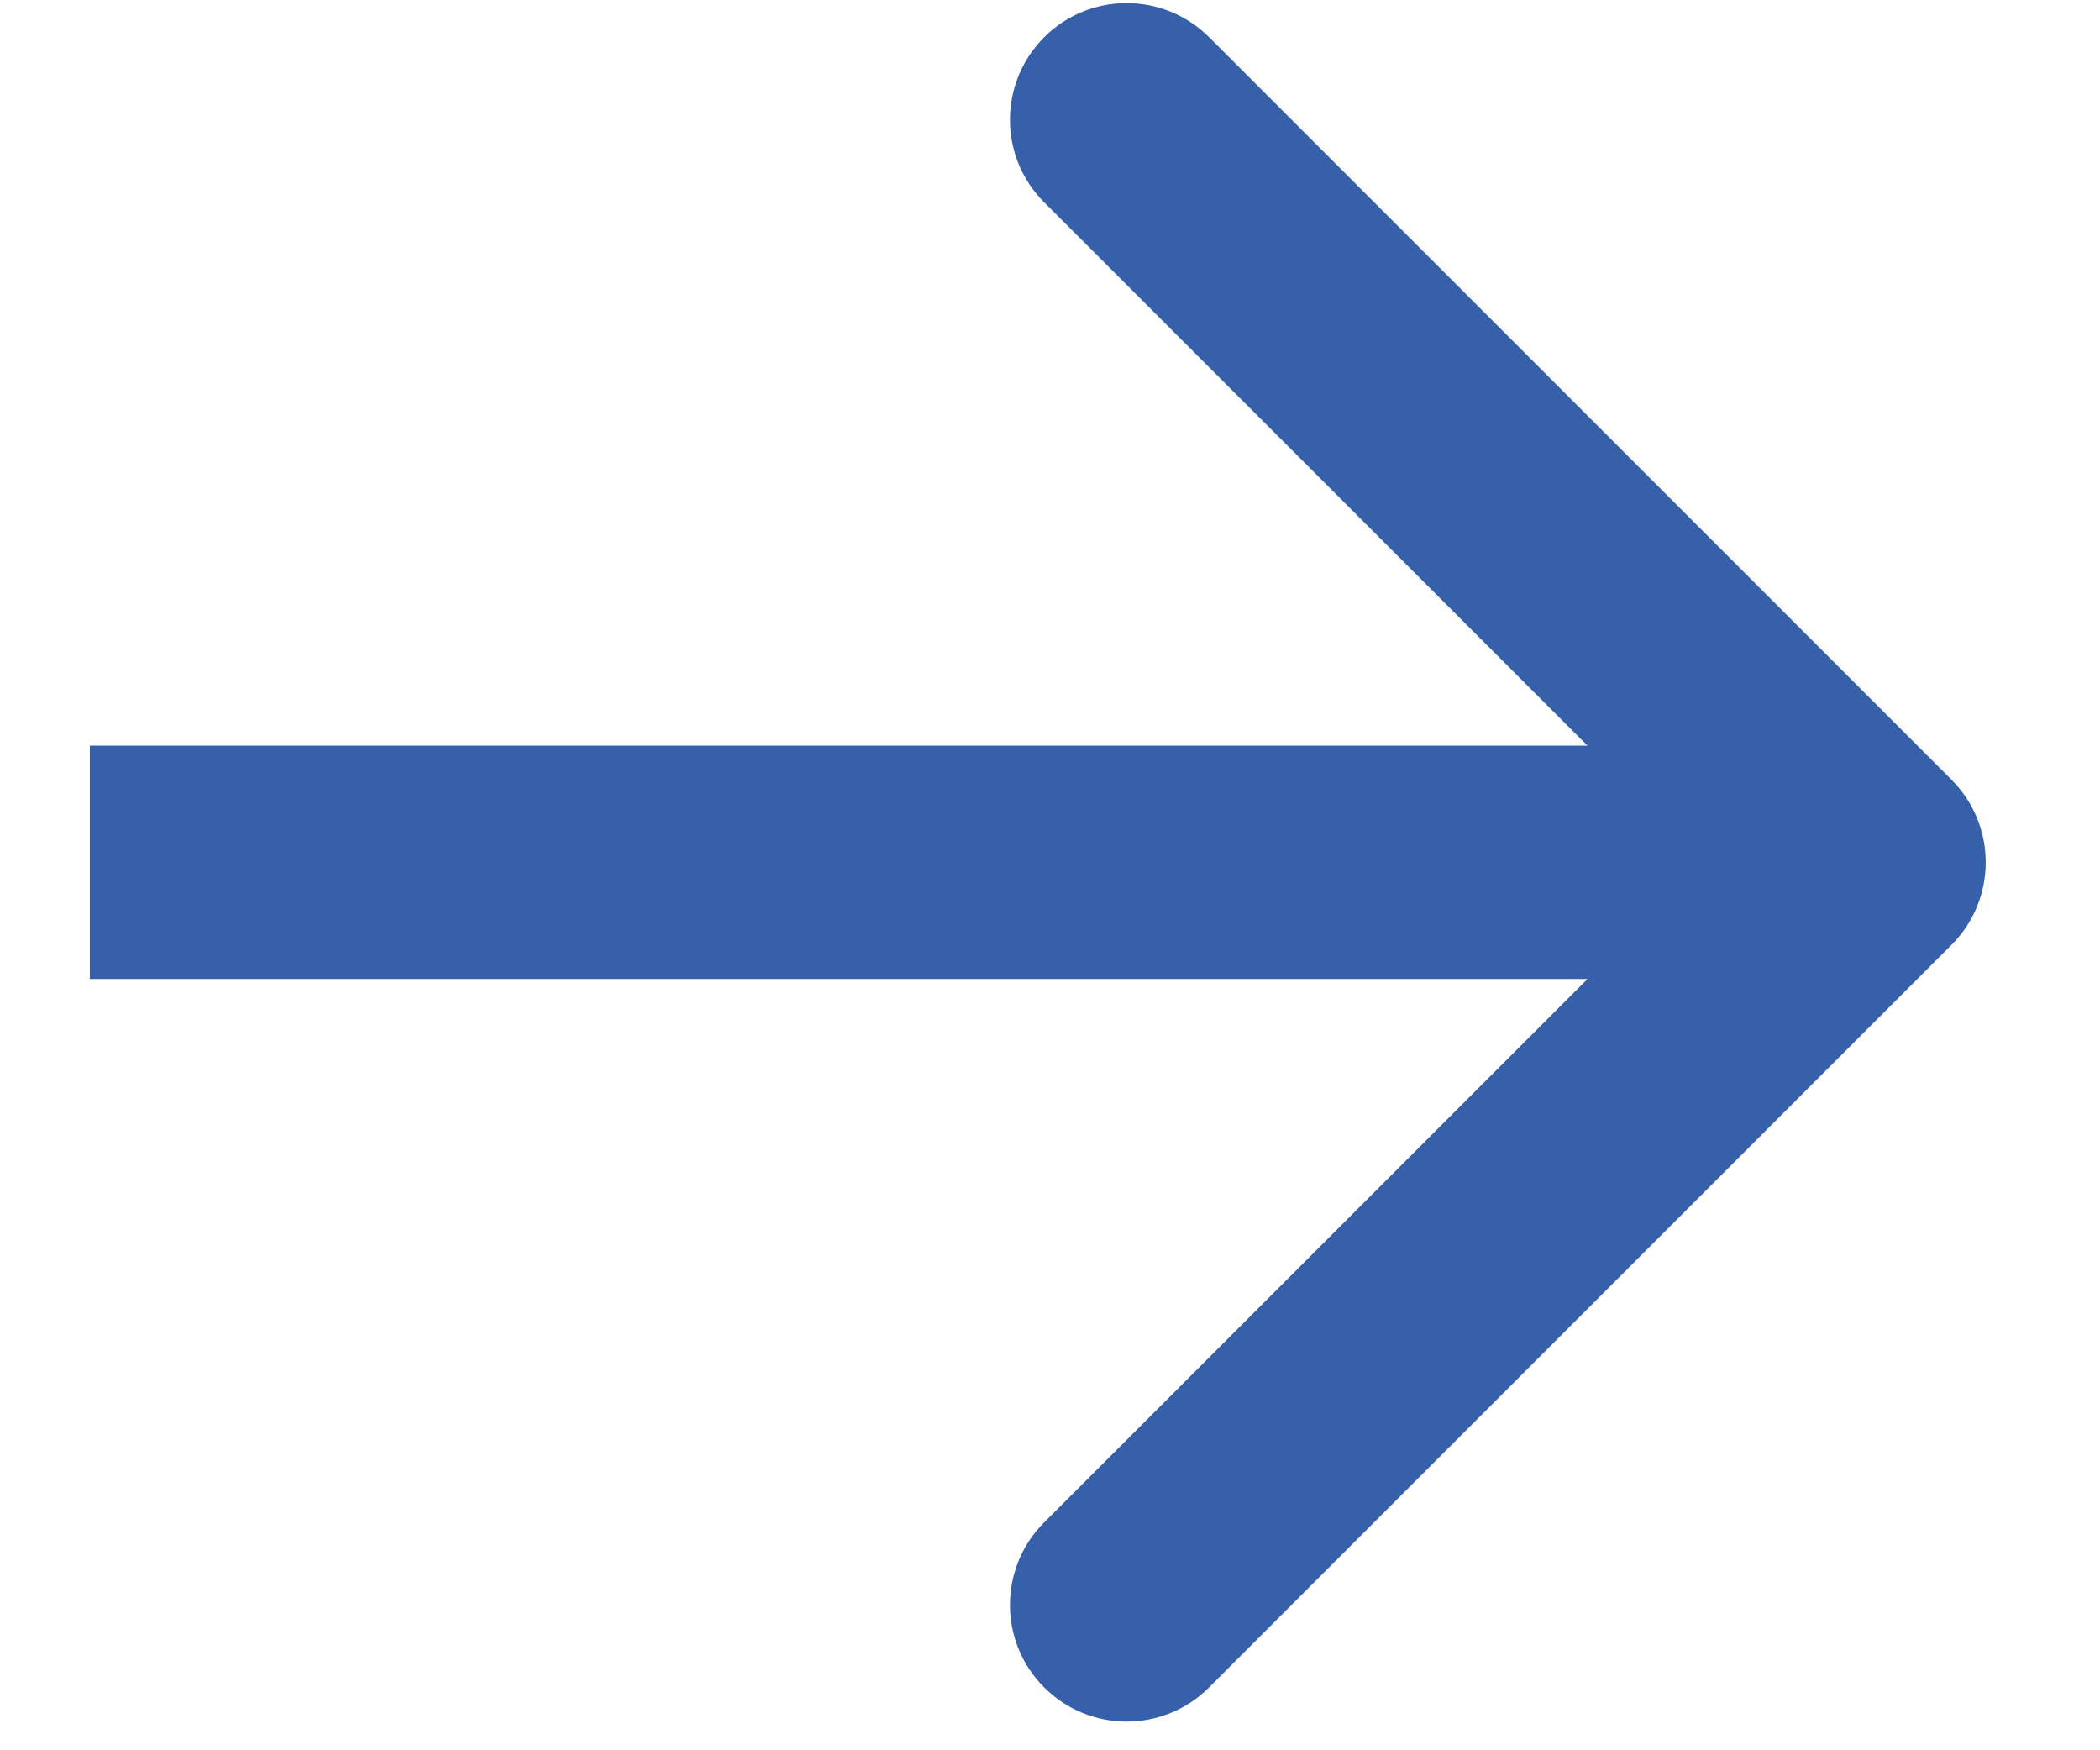 <?xml version="1.0" encoding="UTF-8"?> <svg xmlns="http://www.w3.org/2000/svg" width="18" height="15" viewBox="0 0 18 15" fill="none"><path d="M16.728 8.097C17.118 7.707 17.118 7.074 16.728 6.683L10.364 0.319C9.973 -0.071 9.34 -0.071 8.95 0.319C8.559 0.71 8.559 1.343 8.95 1.734L14.607 7.39L8.95 13.047C8.559 13.438 8.559 14.071 8.95 14.461C9.34 14.852 9.973 14.852 10.364 14.461L16.728 8.097ZM0.77 7.39V8.39H16.021V7.39V6.39L0.77 6.39V7.39Z" fill="#3760AB"></path></svg> 